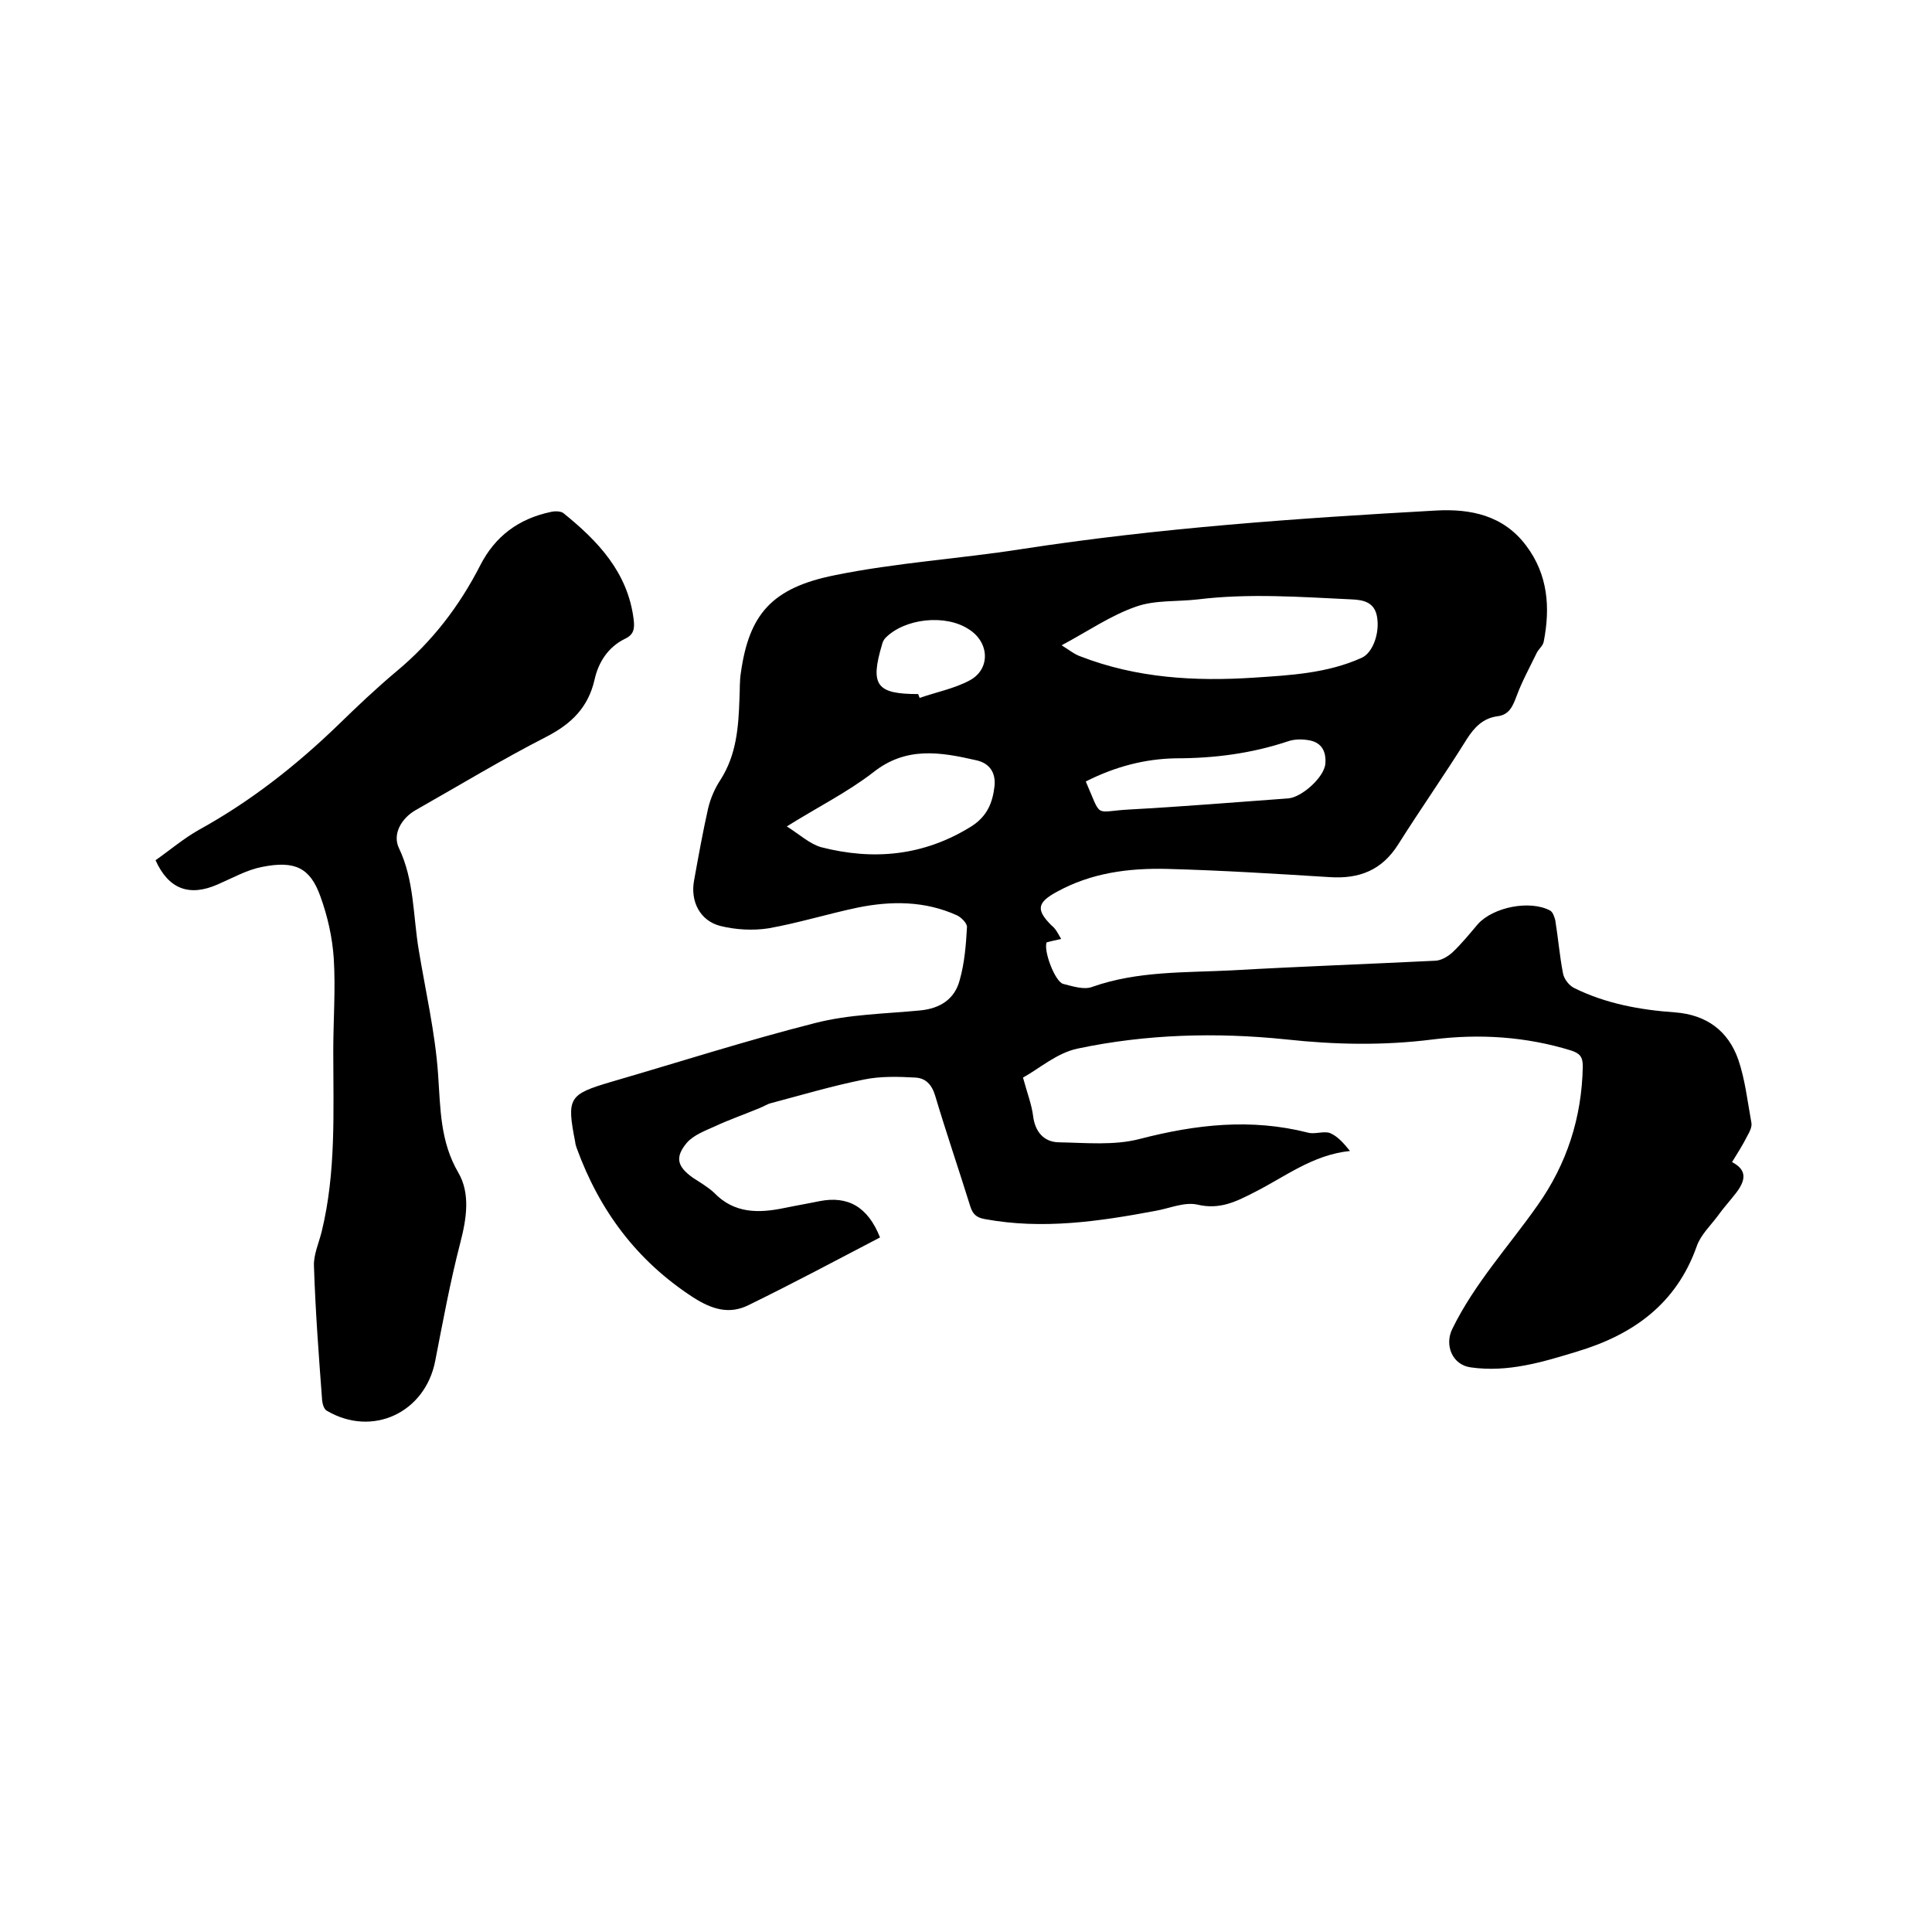 <svg enable-background="new 0 0 400 400" viewBox="0 0 400 400" xmlns="http://www.w3.org/2000/svg"><path d="m219.7 194.4c-1.4.3-2.2.5-3 .7-.7 1.7 1.7 8.1 3.4 8.6 2 .5 4.4 1.3 6.1.6 9.4-3.3 19.2-2.9 28.9-3.4 14-.8 28.1-1.3 42.2-2 1.2-.1 2.5-.9 3.4-1.7 1.9-1.8 3.6-3.9 5.3-5.9 3.2-3.5 10.7-5 14.9-2.8.6.3.9 1.3 1.1 2 .6 3.7.9 7.4 1.6 11 .2 1.2 1.3 2.6 2.4 3.1 6.5 3.2 13.6 4.5 20.8 5 6.5.5 11 3.8 13.1 9.8 1.4 4.1 1.9 8.6 2.7 13 .2.9-.4 2-.9 2.9-.9 1.8-2 3.5-3.1 5.3 3.3 1.7 2.7 3.9.9 6.3-1.3 1.7-2.7 3.2-3.9 4.9-1.5 2-3.5 3.9-4.3 6.2-4.2 11.9-13.1 18.3-24.7 21.8-7.2 2.2-14.4 4.4-22.1 3.3-3.8-.5-5.5-4.6-3.8-8 4.6-9.4 11.7-17.1 17.6-25.5 6.1-8.6 9.2-18.2 9.4-28.8 0-2-.6-2.7-2.4-3.3-9.4-2.9-19-3.5-28.6-2.3-10.2 1.3-20.3 1.1-30.4 0-14.5-1.5-29-1.1-43.2 1.9-4.3.9-8 4.2-11.3 6 .9 3.3 1.8 5.6 2.1 8 .4 3.2 2.2 5.3 5.2 5.4 5.7.1 11.6.7 16.9-.7 11.6-3 23-4.3 34.8-1.3 1.4.4 3.3-.4 4.6.1 1.6.7 2.8 2.1 4.1 3.7-7.8.8-13.5 5.4-19.9 8.6-3.7 1.9-7.1 3.6-11.7 2.5-2.7-.6-5.8.8-8.7 1.3-11.7 2.2-23.4 3.9-35.3 1.7-1.7-.3-2.5-1-3-2.6-2.4-7.7-5-15.3-7.3-23-.7-2.3-2-3.6-4.1-3.7-3.5-.2-7.2-.3-10.6.4-6.5 1.3-12.9 3.2-19.3 4.9-.8.2-1.5.7-2.3 1-3.1 1.3-6.3 2.4-9.3 3.8-2 .9-4.4 1.8-5.8 3.4-2.5 3-2 4.9 1.2 7.2 1.5 1 3.1 1.9 4.4 3.1 4.2 4.4 9.3 4.3 14.6 3.2 2.4-.5 4.8-.9 7.2-1.4 6-1.2 10.1 1.2 12.6 7.5-9 4.7-18 9.5-27.2 14-4 2-7.6.9-11.5-1.6-11.7-7.6-19.4-18-24.1-30.9-.1-.4-.3-.8-.3-1.2-1.8-9.2-1.4-9.9 7.4-12.5 14.1-4.1 28.1-8.6 42.3-12.2 7-1.8 14.4-1.9 21.7-2.6 4.2-.4 7.2-2.4 8.2-6.3 1-3.5 1.3-7.3 1.5-10.9.1-.8-1.2-2.1-2.1-2.5-6.6-3-13.6-3-20.5-1.6-6.2 1.3-12.3 3.2-18.5 4.3-3.2.5-6.8.3-10-.5-4.2-1.1-6.2-5.1-5.4-9.4.9-5 1.8-10 2.9-14.9.5-2.1 1.4-4.2 2.6-6 3.3-5.2 3.7-10.9 3.9-16.8.1-1.8 0-3.6.3-5.4 1.7-12 6.4-17.5 19.4-20.1 12.7-2.6 25.8-3.4 38.6-5.4 28.5-4.4 57.2-6.4 85.9-8 7.2-.4 14 1 18.7 7.3 4.5 6 5 12.8 3.6 19.9-.2.9-1.1 1.5-1.5 2.4-1.4 2.9-3 5.8-4.1 8.8-.8 2.1-1.5 3.9-4 4.2-2.9.4-4.7 2.2-6.3 4.7-4.6 7.4-9.6 14.5-14.2 21.8-3.4 5.4-8.1 7.2-14.2 6.8-11.2-.7-22.4-1.4-33.6-1.7-8-.2-15.8.8-23 4.8-4 2.2-4.2 3.7-1 6.9.9.7 1.3 1.6 2 2.8zm.1-60.8c1.6 1 2.7 1.9 3.9 2.3 11.6 4.5 23.7 5.2 35.9 4.4 7.6-.5 15.2-.9 22.3-4.1 2.3-1 3.8-5.1 3.2-8.5-.5-3-2.8-3.5-5.2-3.6-10.6-.5-21.3-1.3-31.9 0-4.3.5-8.9.1-12.8 1.5-5.2 1.8-9.8 5-15.4 8zm-56.9 37.5c2.7 1.7 4.7 3.6 7.1 4.3 10.9 2.8 21.3 1.8 31.1-4.3 3.3-2.1 4.4-4.9 4.8-8.3.3-2.8-1-4.8-3.8-5.4-7.4-1.7-14.5-2.9-21.3 2.5-5.3 4.1-11.5 7.2-17.9 11.2zm61.9-9.3c3.4 7.8 1.6 6.2 9 5.8 11-.6 21.9-1.5 32.9-2.3 2.8-.2 7.5-4.4 7.7-7.2.2-2.4-.7-4.3-3.2-4.8-1.5-.3-3.2-.3-4.6.2-7.5 2.5-15.2 3.5-23.1 3.5-6.4.1-12.6 1.7-18.7 4.8zm-34.7-18.1c.1.3.2.5.3.8 3.4-1.2 7.1-1.9 10.3-3.6 4.4-2.3 4.2-7.9-.1-10.6-4.8-3.2-13.3-2.3-17.3 1.8-.3.3-.6.9-.7 1.4-2.5 8.4-1.1 10.2 7.5 10.2z"/><path d="m32.2 178.1c3-2.1 5.8-4.5 9-6.3 10.7-5.9 20.1-13.3 28.8-21.7 3.9-3.8 7.9-7.6 12.2-11.2 7.3-6.1 12.9-13.4 17.2-21.8 3.1-6.1 8-9.7 14.6-11.1.8-.2 2-.2 2.6.2 7.2 5.8 13.4 12.3 14.6 22.1.2 1.8.1 3.1-1.9 4-3.4 1.7-5.4 4.8-6.2 8.4-1.3 5.7-4.7 9.1-9.9 11.8-9.2 4.7-18.1 10.1-27.1 15.2-3 1.7-4.9 5-3.5 7.9 3.2 6.7 2.9 14 4.1 21.1 1.4 8.5 3.4 17.1 4 25.7.5 7.1.4 13.9 4.2 20.4 2.5 4.3 1.7 9.5.4 14.5-2.1 8.1-3.6 16.3-5.2 24.5-2.1 10.7-13 15.8-22.4 10.3-.6-.3-.9-1.3-1-2.1-.7-9.3-1.4-18.6-1.7-27.9-.1-2.3 1-4.7 1.6-7.1 3-12.3 2.4-24.8 2.4-37.3 0-6.5.5-12.9.1-19.3-.3-4.4-1.3-8.8-2.8-12.9-2.1-5.8-5.2-7.4-12.1-6-3.1.6-6.1 2.3-9.1 3.6-5.9 2.6-10.2 1-12.9-5z"/></svg>